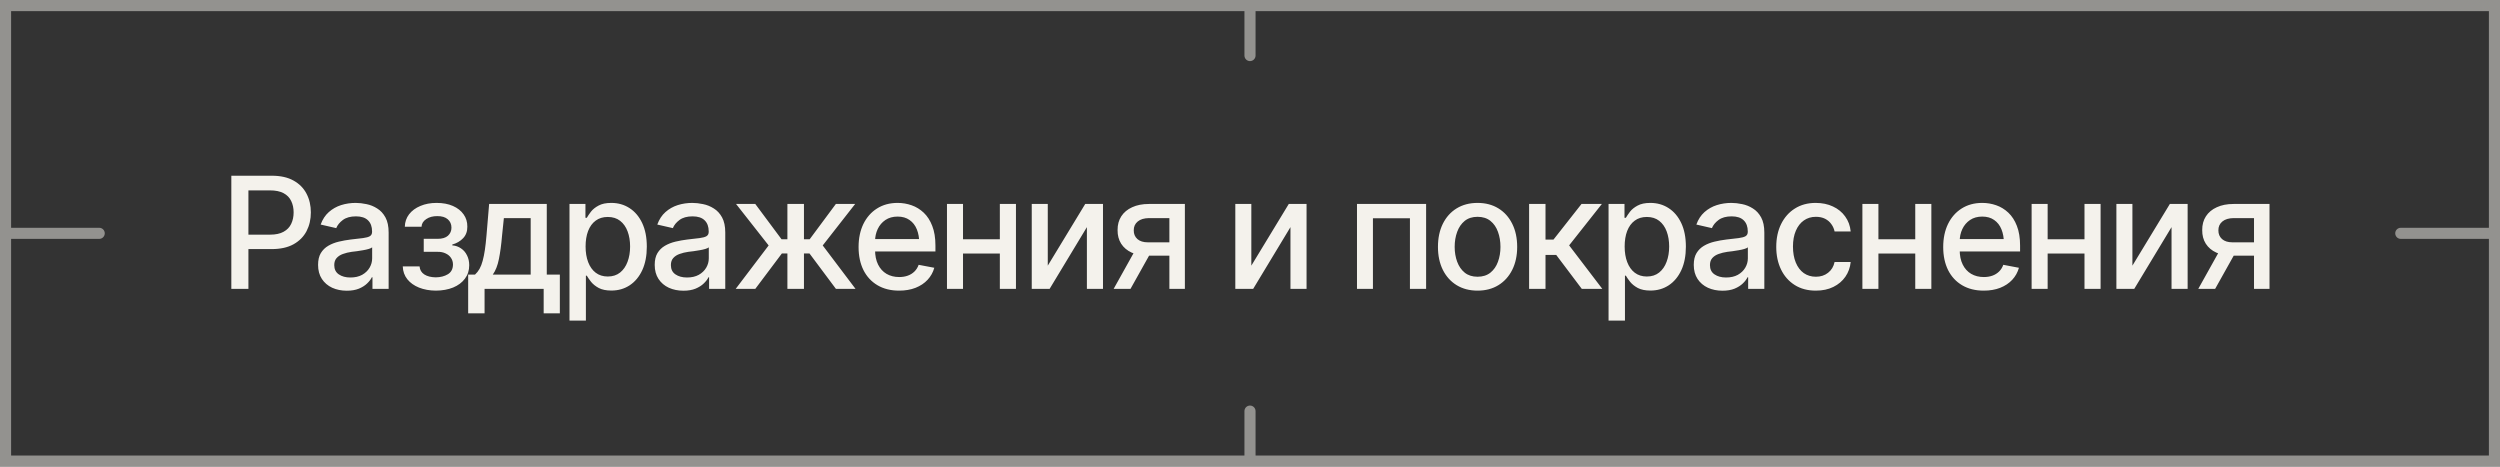 <?xml version="1.0" encoding="UTF-8"?> <svg xmlns="http://www.w3.org/2000/svg" width="225" height="42" viewBox="0 0 225 42" fill="none"><rect x="0" y="0" width="225" height="42" fill="#333333" stroke="none"/><path d="M20.82 26V15.815H24.457C25.245 15.815 25.899 15.96 26.419 16.252C26.939 16.539 27.328 16.933 27.588 17.435C27.848 17.931 27.977 18.492 27.977 19.116C27.977 19.741 27.848 20.303 27.588 20.805C27.328 21.301 26.936 21.696 26.412 21.987C25.893 22.274 25.236 22.418 24.443 22.418H21.955V21.119H24.3C24.806 21.119 25.213 21.033 25.523 20.859C25.838 20.686 26.066 20.449 26.207 20.148C26.353 19.843 26.426 19.499 26.426 19.116C26.426 18.729 26.353 18.387 26.207 18.091C26.066 17.79 25.838 17.555 25.523 17.387C25.209 17.218 24.799 17.134 24.293 17.134H22.358V26H20.82ZM31.211 26.164C30.728 26.164 30.29 26.075 29.898 25.898C29.506 25.715 29.197 25.451 28.969 25.105C28.741 24.758 28.627 24.337 28.627 23.84C28.627 23.407 28.709 23.054 28.873 22.78C29.042 22.502 29.267 22.281 29.55 22.117C29.832 21.953 30.147 21.83 30.493 21.748C30.84 21.666 31.195 21.602 31.56 21.557C32.02 21.506 32.391 21.463 32.674 21.427C32.956 21.39 33.161 21.333 33.289 21.256C33.421 21.174 33.487 21.044 33.487 20.866V20.832C33.487 20.399 33.364 20.064 33.118 19.827C32.877 19.59 32.517 19.472 32.038 19.472C31.541 19.472 31.147 19.581 30.855 19.8C30.568 20.014 30.37 20.258 30.261 20.531L28.859 20.21C29.028 19.745 29.272 19.371 29.591 19.089C29.914 18.802 30.284 18.592 30.698 18.46C31.117 18.328 31.555 18.262 32.011 18.262C32.316 18.262 32.64 18.298 32.981 18.371C33.323 18.439 33.645 18.569 33.945 18.761C34.251 18.948 34.499 19.216 34.69 19.567C34.882 19.918 34.977 20.372 34.977 20.928V26H33.522V24.954H33.467C33.376 25.141 33.232 25.328 33.036 25.515C32.845 25.701 32.599 25.856 32.298 25.98C31.997 26.102 31.635 26.164 31.211 26.164ZM31.532 24.975C31.947 24.975 32.3 24.895 32.592 24.735C32.883 24.571 33.107 24.357 33.262 24.093C33.417 23.828 33.494 23.548 33.494 23.252V22.261C33.44 22.311 33.337 22.359 33.187 22.404C33.036 22.45 32.865 22.489 32.674 22.52C32.482 22.552 32.296 22.582 32.113 22.609C31.931 22.632 31.778 22.65 31.655 22.664C31.368 22.705 31.106 22.769 30.869 22.855C30.632 22.938 30.441 23.061 30.295 23.225C30.154 23.384 30.083 23.596 30.083 23.86C30.083 24.23 30.22 24.508 30.493 24.694C30.767 24.881 31.113 24.975 31.532 24.975ZM36.249 23.977H37.76C37.787 24.291 37.931 24.533 38.19 24.701C38.455 24.87 38.799 24.956 39.223 24.961C39.647 24.956 40.009 24.863 40.31 24.681C40.61 24.498 40.763 24.209 40.768 23.812C40.768 23.585 40.708 23.384 40.59 23.211C40.476 23.038 40.314 22.903 40.105 22.808C39.899 22.707 39.658 22.66 39.38 22.664H38.136V21.495H39.38C39.795 21.495 40.107 21.402 40.316 21.215C40.526 21.023 40.631 20.782 40.631 20.49C40.631 20.176 40.519 19.923 40.296 19.731C40.073 19.54 39.76 19.447 39.359 19.451C38.963 19.447 38.63 19.535 38.361 19.718C38.092 19.895 37.951 20.126 37.938 20.408H36.434C36.443 19.984 36.57 19.611 36.816 19.287C37.067 18.963 37.407 18.713 37.835 18.535C38.263 18.353 38.749 18.262 39.291 18.262C39.856 18.262 40.346 18.353 40.761 18.535C41.175 18.717 41.497 18.97 41.725 19.294C41.953 19.613 42.064 19.982 42.06 20.401C42.064 20.821 41.939 21.165 41.684 21.434C41.433 21.703 41.107 21.894 40.706 22.008V22.083C41.002 22.106 41.264 22.197 41.492 22.356C41.725 22.511 41.905 22.721 42.032 22.985C42.164 23.245 42.23 23.541 42.23 23.874C42.23 24.339 42.101 24.742 41.841 25.084C41.586 25.426 41.232 25.69 40.781 25.877C40.33 26.059 39.813 26.153 39.23 26.157C38.664 26.153 38.158 26.061 37.712 25.884C37.27 25.706 36.919 25.455 36.659 25.132C36.399 24.804 36.263 24.419 36.249 23.977ZM42.135 28.201V24.715H42.75C42.91 24.569 43.046 24.396 43.16 24.195C43.274 23.99 43.367 23.749 43.44 23.471C43.518 23.188 43.584 22.862 43.639 22.493C43.693 22.124 43.741 21.698 43.782 21.215L44.022 18.357H49.21V24.715H50.386V28.201H48.93V26H43.611V28.201H42.135ZM44.35 24.715H47.761V19.629H45.348L45.184 21.215C45.115 22.021 45.022 22.719 44.903 23.307C44.789 23.89 44.605 24.359 44.35 24.715ZM51.254 28.857V18.357H52.69V19.602H52.812C52.904 19.442 53.029 19.258 53.188 19.048C53.352 18.838 53.58 18.656 53.872 18.501C54.164 18.341 54.544 18.262 55.014 18.262C55.629 18.262 56.176 18.417 56.654 18.727C57.137 19.037 57.518 19.485 57.796 20.073C58.074 20.661 58.213 21.37 58.213 22.199C58.213 23.02 58.076 23.726 57.803 24.318C57.529 24.906 57.151 25.36 56.668 25.679C56.19 25.993 55.64 26.15 55.02 26.15C54.56 26.15 54.182 26.073 53.886 25.918C53.594 25.759 53.364 25.574 53.195 25.364C53.031 25.155 52.904 24.97 52.812 24.811H52.73V28.857H51.254ZM54.699 24.886C55.141 24.886 55.51 24.767 55.807 24.53C56.103 24.293 56.326 23.972 56.477 23.566C56.632 23.156 56.709 22.696 56.709 22.186C56.709 21.68 56.634 21.226 56.483 20.825C56.333 20.424 56.11 20.107 55.813 19.875C55.517 19.643 55.146 19.526 54.699 19.526C54.266 19.526 53.902 19.638 53.605 19.861C53.309 20.08 53.084 20.39 52.929 20.791C52.778 21.188 52.703 21.652 52.703 22.186C52.703 22.719 52.781 23.188 52.935 23.594C53.09 23.999 53.316 24.316 53.612 24.544C53.913 24.772 54.275 24.886 54.699 24.886ZM61.508 26.164C61.025 26.164 60.587 26.075 60.195 25.898C59.803 25.715 59.493 25.451 59.266 25.105C59.038 24.758 58.924 24.337 58.924 23.84C58.924 23.407 59.006 23.054 59.17 22.78C59.339 22.502 59.564 22.281 59.847 22.117C60.129 21.953 60.444 21.83 60.79 21.748C61.136 21.666 61.492 21.602 61.856 21.557C62.317 21.506 62.688 21.463 62.971 21.427C63.253 21.39 63.458 21.333 63.586 21.256C63.718 21.174 63.784 21.044 63.784 20.866V20.832C63.784 20.399 63.661 20.064 63.415 19.827C63.173 19.59 62.813 19.472 62.335 19.472C61.838 19.472 61.444 19.581 61.152 19.8C60.865 20.014 60.667 20.258 60.558 20.531L59.156 20.21C59.325 19.745 59.569 19.371 59.888 19.089C60.211 18.802 60.58 18.592 60.995 18.46C61.414 18.328 61.852 18.262 62.308 18.262C62.613 18.262 62.937 18.298 63.278 18.371C63.62 18.439 63.941 18.569 64.242 18.761C64.547 18.948 64.796 19.216 64.987 19.567C65.179 19.918 65.274 20.372 65.274 20.928V26H63.818V24.954H63.764C63.672 25.141 63.529 25.328 63.333 25.515C63.142 25.701 62.895 25.856 62.595 25.98C62.294 26.102 61.932 26.164 61.508 26.164ZM61.829 24.975C62.244 24.975 62.597 24.895 62.889 24.735C63.18 24.571 63.404 24.357 63.559 24.093C63.714 23.828 63.791 23.548 63.791 23.252V22.261C63.736 22.311 63.634 22.359 63.483 22.404C63.333 22.45 63.162 22.489 62.971 22.52C62.779 22.552 62.592 22.582 62.41 22.609C62.228 22.632 62.075 22.65 61.952 22.664C61.665 22.705 61.403 22.769 61.166 22.855C60.929 22.938 60.738 23.061 60.592 23.225C60.45 23.384 60.38 23.596 60.38 23.86C60.38 24.23 60.517 24.508 60.79 24.694C61.063 24.881 61.41 24.975 61.829 24.975ZM66.211 26L69.178 22.09L66.245 18.357H67.975L70.34 21.536H70.866V18.357H72.356V21.536H72.869L75.228 18.357H76.964L74.045 22.09L76.998 26H75.234L72.856 22.814H72.356V26H70.866V22.814H70.367L67.975 26H66.211ZM80.915 26.157C80.168 26.157 79.52 25.995 78.974 25.672C78.427 25.348 78.005 24.893 77.709 24.305C77.417 23.712 77.272 23.022 77.272 22.233C77.272 21.45 77.415 20.759 77.702 20.162C77.994 19.565 78.402 19.1 78.926 18.768C79.454 18.43 80.074 18.262 80.785 18.262C81.218 18.262 81.637 18.332 82.043 18.474C82.449 18.615 82.813 18.838 83.137 19.144C83.46 19.449 83.716 19.845 83.902 20.333C84.094 20.821 84.189 21.409 84.189 22.097V22.63H78.112V21.516H83.424L82.733 21.885C82.733 21.415 82.66 21.001 82.515 20.641C82.369 20.281 82.15 20 81.858 19.8C81.571 19.595 81.213 19.492 80.785 19.492C80.357 19.492 79.99 19.595 79.685 19.8C79.384 20.005 79.154 20.276 78.994 20.613C78.835 20.951 78.755 21.32 78.755 21.721V22.48C78.755 23.004 78.846 23.448 79.028 23.812C79.211 24.177 79.463 24.455 79.787 24.646C80.115 24.838 80.496 24.934 80.929 24.934C81.211 24.934 81.466 24.893 81.694 24.811C81.927 24.729 82.127 24.605 82.296 24.441C82.465 24.277 82.592 24.075 82.679 23.833L84.087 24.1C83.973 24.51 83.772 24.87 83.485 25.18C83.198 25.49 82.836 25.731 82.398 25.904C81.966 26.073 81.471 26.157 80.915 26.157ZM90.397 21.536V22.821H86.261V21.536H90.397ZM86.671 18.357V26H85.228V18.357H86.671ZM91.436 18.357V26H89.986V18.357H91.436ZM94.3 23.908L97.67 18.357H99.269V26H97.82V20.442L94.464 26H92.857V18.357H94.3V23.908ZM105.244 26V19.629H103.405C102.972 19.634 102.635 19.736 102.394 19.936C102.152 20.137 102.034 20.401 102.038 20.73C102.034 21.053 102.143 21.315 102.366 21.516C102.59 21.712 102.904 21.81 103.31 21.81H105.668V23.013H103.31C102.744 23.013 102.257 22.919 101.847 22.732C101.441 22.546 101.127 22.279 100.903 21.933C100.685 21.586 100.577 21.178 100.582 20.709C100.577 20.23 100.689 19.816 100.917 19.465C101.145 19.114 101.471 18.843 101.895 18.651C102.318 18.455 102.822 18.357 103.405 18.357H106.639V26H105.244ZM100.227 26L102.38 22.138H103.904L101.744 26H100.227ZM112.62 23.908L115.99 18.357H117.59V26H116.141V20.442L112.784 26H111.178V18.357H112.62V23.908ZM122.129 26V18.357H128.35V26H126.894V19.643H123.564V26H122.129ZM132.978 26.157C132.262 26.157 131.635 25.993 131.098 25.665C130.564 25.337 130.15 24.877 129.854 24.284C129.562 23.692 129.416 23.004 129.416 22.22C129.416 21.427 129.562 20.734 129.854 20.142C130.15 19.545 130.564 19.082 131.098 18.754C131.635 18.426 132.262 18.262 132.978 18.262C133.698 18.262 134.324 18.426 134.857 18.754C135.391 19.082 135.805 19.545 136.102 20.142C136.398 20.734 136.546 21.427 136.546 22.22C136.546 23.004 136.398 23.692 136.102 24.284C135.805 24.877 135.391 25.337 134.857 25.665C134.324 25.993 133.698 26.157 132.978 26.157ZM132.978 24.906C133.447 24.906 133.834 24.783 134.14 24.537C134.445 24.291 134.671 23.965 134.816 23.56C134.967 23.149 135.042 22.703 135.042 22.22C135.042 21.727 134.967 21.276 134.816 20.866C134.671 20.456 134.445 20.128 134.14 19.882C133.834 19.636 133.447 19.513 132.978 19.513C132.513 19.513 132.128 19.636 131.822 19.882C131.521 20.128 131.296 20.456 131.146 20.866C130.995 21.276 130.92 21.727 130.92 22.22C130.92 22.703 130.995 23.149 131.146 23.56C131.296 23.965 131.521 24.291 131.822 24.537C132.128 24.783 132.513 24.906 132.978 24.906ZM137.619 26V18.357H139.096V21.564H139.813L142.336 18.357H144.168L141.222 22.083L144.209 26H142.363L140.06 22.944H139.096V26H137.619ZM144.77 28.857V18.357H146.205V19.602H146.328C146.419 19.442 146.545 19.258 146.704 19.048C146.868 18.838 147.096 18.656 147.388 18.501C147.679 18.341 148.06 18.262 148.529 18.262C149.145 18.262 149.691 18.417 150.17 18.727C150.653 19.037 151.034 19.485 151.312 20.073C151.59 20.661 151.729 21.37 151.729 22.199C151.729 23.02 151.592 23.726 151.318 24.318C151.045 24.906 150.667 25.36 150.184 25.679C149.705 25.993 149.156 26.15 148.536 26.15C148.076 26.15 147.698 26.073 147.401 25.918C147.11 25.759 146.88 25.574 146.711 25.364C146.547 25.155 146.419 24.97 146.328 24.811H146.246V28.857H144.77ZM148.215 24.886C148.657 24.886 149.026 24.767 149.322 24.53C149.618 24.293 149.842 23.972 149.992 23.566C150.147 23.156 150.225 22.696 150.225 22.186C150.225 21.68 150.149 21.226 149.999 20.825C149.849 20.424 149.625 20.107 149.329 19.875C149.033 19.643 148.661 19.526 148.215 19.526C147.782 19.526 147.417 19.638 147.121 19.861C146.825 20.08 146.599 20.39 146.444 20.791C146.294 21.188 146.219 21.652 146.219 22.186C146.219 22.719 146.296 23.188 146.451 23.594C146.606 23.999 146.832 24.316 147.128 24.544C147.429 24.772 147.791 24.886 148.215 24.886ZM155.023 26.164C154.54 26.164 154.103 26.075 153.711 25.898C153.319 25.715 153.009 25.451 152.781 25.105C152.553 24.758 152.439 24.337 152.439 23.84C152.439 23.407 152.521 23.054 152.686 22.78C152.854 22.502 153.08 22.281 153.362 22.117C153.645 21.953 153.959 21.83 154.306 21.748C154.652 21.666 155.007 21.602 155.372 21.557C155.832 21.506 156.204 21.463 156.486 21.427C156.769 21.39 156.974 21.333 157.102 21.256C157.234 21.174 157.3 21.044 157.3 20.866V20.832C157.3 20.399 157.177 20.064 156.931 19.827C156.689 19.59 156.329 19.472 155.851 19.472C155.354 19.472 154.96 19.581 154.668 19.8C154.381 20.014 154.183 20.258 154.073 20.531L152.672 20.21C152.84 19.745 153.084 19.371 153.403 19.089C153.727 18.802 154.096 18.592 154.511 18.46C154.93 18.328 155.368 18.262 155.823 18.262C156.129 18.262 156.452 18.298 156.794 18.371C157.136 18.439 157.457 18.569 157.758 18.761C158.063 18.948 158.312 19.216 158.503 19.567C158.694 19.918 158.79 20.372 158.79 20.928V26H157.334V24.954H157.279C157.188 25.141 157.045 25.328 156.849 25.515C156.657 25.701 156.411 25.856 156.11 25.98C155.81 26.102 155.447 26.164 155.023 26.164ZM155.345 24.975C155.759 24.975 156.113 24.895 156.404 24.735C156.696 24.571 156.919 24.357 157.074 24.093C157.229 23.828 157.307 23.548 157.307 23.252V22.261C157.252 22.311 157.149 22.359 156.999 22.404C156.849 22.45 156.678 22.489 156.486 22.52C156.295 22.552 156.108 22.582 155.926 22.609C155.743 22.632 155.591 22.65 155.468 22.664C155.181 22.705 154.919 22.769 154.682 22.855C154.445 22.938 154.253 23.061 154.107 23.225C153.966 23.384 153.896 23.596 153.896 23.86C153.896 24.23 154.032 24.508 154.306 24.694C154.579 24.881 154.925 24.975 155.345 24.975ZM163.425 26.157C162.691 26.157 162.058 25.989 161.524 25.651C160.991 25.314 160.581 24.849 160.294 24.257C160.007 23.664 159.863 22.985 159.863 22.22C159.863 21.44 160.009 20.755 160.301 20.162C160.597 19.565 161.009 19.1 161.538 18.768C162.071 18.43 162.696 18.262 163.411 18.262C163.994 18.262 164.512 18.369 164.963 18.583C165.419 18.793 165.785 19.091 166.063 19.479C166.346 19.866 166.512 20.317 166.562 20.832H165.113C165.063 20.59 164.965 20.369 164.819 20.169C164.678 19.968 164.491 19.809 164.259 19.69C164.026 19.572 163.751 19.513 163.432 19.513C163.017 19.513 162.655 19.622 162.345 19.841C162.039 20.055 161.8 20.363 161.627 20.764C161.454 21.165 161.367 21.639 161.367 22.186C161.367 22.737 161.451 23.218 161.62 23.628C161.789 24.038 162.028 24.355 162.338 24.578C162.652 24.797 163.017 24.906 163.432 24.906C163.86 24.906 164.225 24.788 164.525 24.551C164.831 24.314 165.027 23.99 165.113 23.58H166.562C166.512 24.077 166.353 24.519 166.084 24.906C165.815 25.294 165.455 25.599 165.004 25.822C164.553 26.046 164.026 26.157 163.425 26.157ZM172.783 21.536V22.821H168.647V21.536H172.783ZM169.058 18.357V26H167.615V18.357H169.058ZM173.822 18.357V26H172.373V18.357H173.822ZM178.532 26.157C177.785 26.157 177.138 25.995 176.591 25.672C176.044 25.348 175.622 24.893 175.326 24.305C175.035 23.712 174.889 23.022 174.889 22.233C174.889 21.45 175.032 20.759 175.319 20.162C175.611 19.565 176.019 19.1 176.543 18.768C177.072 18.43 177.691 18.262 178.402 18.262C178.835 18.262 179.255 18.332 179.66 18.474C180.066 18.615 180.43 18.838 180.754 19.144C181.077 19.449 181.333 19.845 181.52 20.333C181.711 20.821 181.807 21.409 181.807 22.097V22.63H175.729V21.516H181.041L180.351 21.885C180.351 21.415 180.278 21.001 180.132 20.641C179.986 20.281 179.767 20 179.476 19.8C179.188 19.595 178.831 19.492 178.402 19.492C177.974 19.492 177.607 19.595 177.302 19.8C177.001 20.005 176.771 20.276 176.611 20.613C176.452 20.951 176.372 21.32 176.372 21.721V22.48C176.372 23.004 176.463 23.448 176.646 23.812C176.828 24.177 177.081 24.455 177.404 24.646C177.732 24.838 178.113 24.934 178.546 24.934C178.828 24.934 179.084 24.893 179.312 24.811C179.544 24.729 179.744 24.605 179.913 24.441C180.082 24.277 180.209 24.075 180.296 23.833L181.704 24.1C181.59 24.51 181.39 24.87 181.103 25.18C180.815 25.49 180.453 25.731 180.016 25.904C179.583 26.073 179.088 26.157 178.532 26.157ZM188.014 21.536V22.821H183.878V21.536H188.014ZM184.288 18.357V26H182.846V18.357H184.288ZM189.053 18.357V26H187.604V18.357H189.053ZM191.917 23.908L195.287 18.357H196.887V26H195.438V20.442L192.081 26H190.475V18.357H191.917V23.908ZM202.861 26V19.629H201.022C200.59 19.634 200.252 19.736 200.011 19.936C199.769 20.137 199.651 20.401 199.655 20.73C199.651 21.053 199.76 21.315 199.983 21.516C200.207 21.712 200.521 21.81 200.927 21.81H203.285V23.013H200.927C200.362 23.013 199.874 22.919 199.464 22.732C199.058 22.546 198.744 22.279 198.521 21.933C198.302 21.586 198.195 21.178 198.199 20.709C198.195 20.23 198.306 19.816 198.534 19.465C198.762 19.114 199.088 18.843 199.512 18.651C199.936 18.455 200.439 18.357 201.022 18.357H204.256V26H202.861ZM197.844 26L199.997 22.138H201.521L199.361 26H197.844Z" fill="#F4F2EC"></path><path d="M225 42H0V0H225V42ZM1 20.5H8.929C9.205 20.5 9.429 20.724 9.429 21C9.429 21.276 9.205 21.5 8.929 21.5H1V41H112V37C112 36.724 112.224 36.5 112.5 36.5C112.776 36.5 113 36.724 113 37V41H224V21.5H216.071C215.795 21.5 215.571 21.276 215.571 21C215.571 20.724 215.795 20.5 216.071 20.5H224V1H113V5C113 5.276 112.776 5.5 112.5 5.5C112.224 5.5 112 5.276 112 5V1H1V20.5Z" fill="#F4F2EC" fill-opacity="0.5"></path></svg> 
